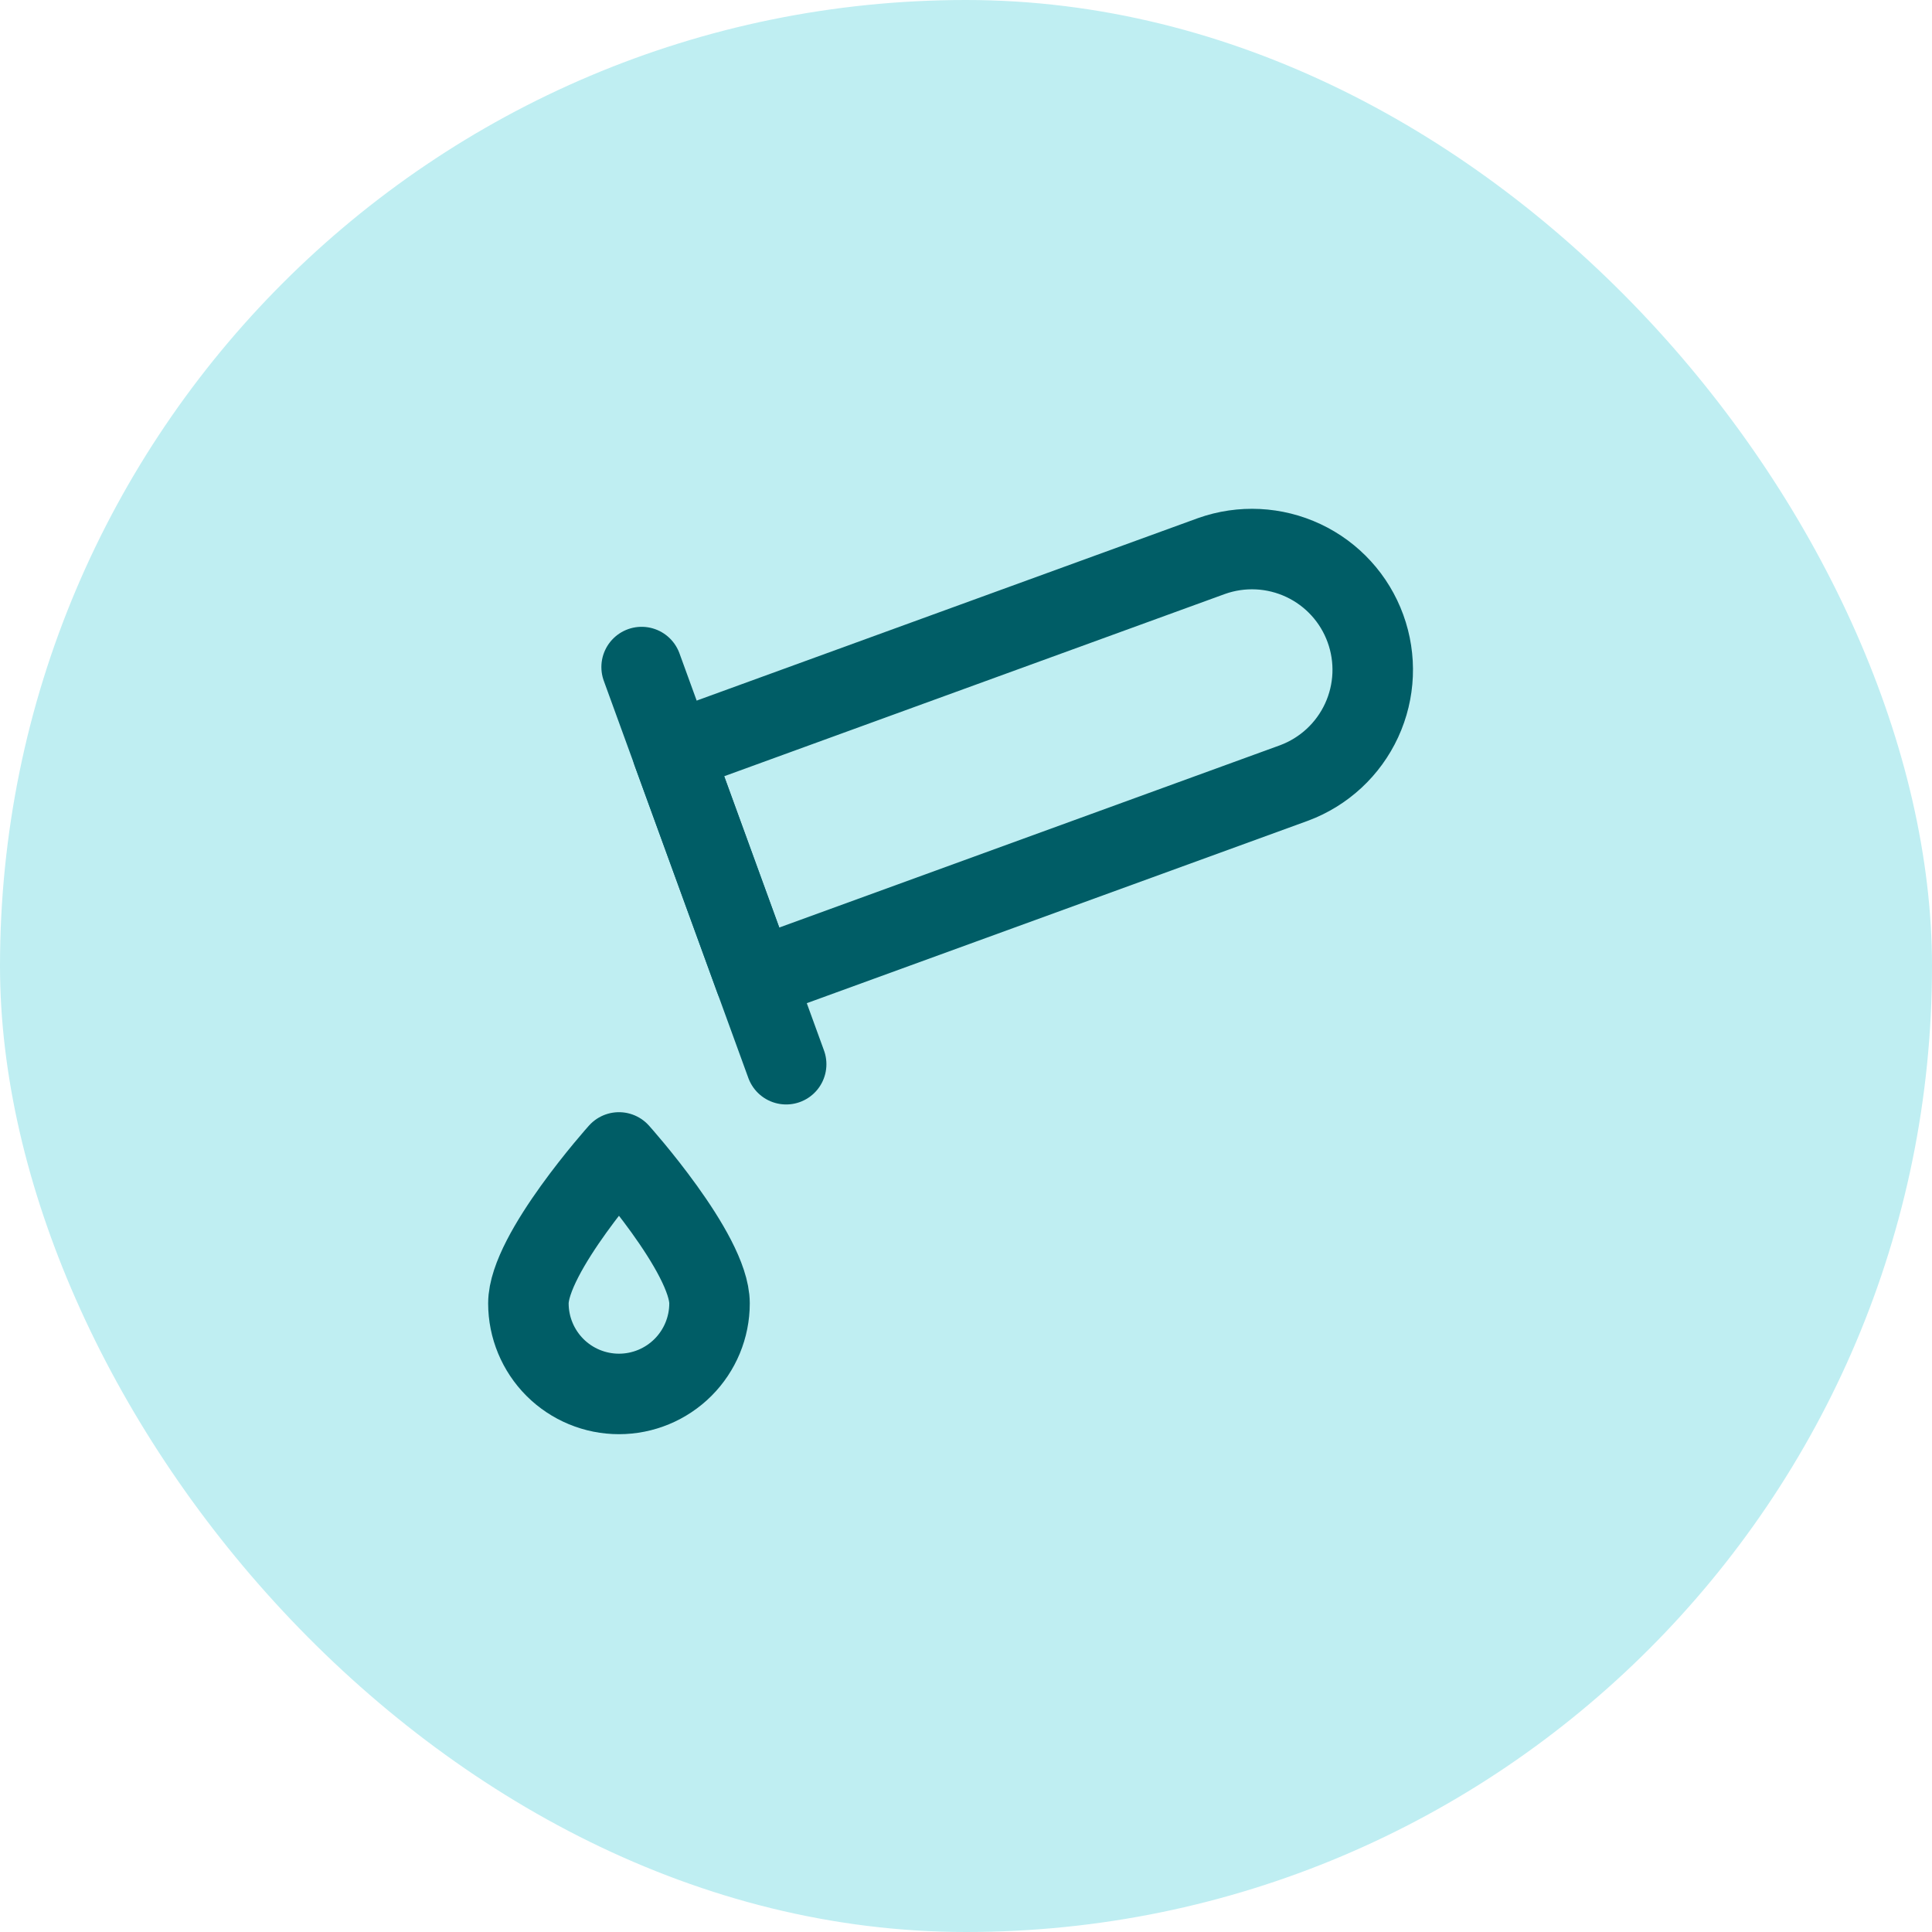 <svg width="48" height="48" viewBox="0 0 48 48" fill="none" xmlns="http://www.w3.org/2000/svg">
<rect width="48" height="48" rx="24" fill="#BFEEF2"/>
<g clip-path="url(#clip0_390_26730)">
<path d="M30.101 13.814C30.847 13.549 31.668 13.59 32.384 13.927C33.1 14.264 33.654 14.871 33.924 15.615C34.195 16.359 34.161 17.179 33.829 17.898C33.497 18.617 32.895 19.175 32.153 19.452L18.763 24.326L16.71 18.688L30.101 13.814Z" stroke="#005D66" stroke-width="2" stroke-linecap="round" stroke-linejoin="round"/>
<path d="M19.532 26.44L15.941 16.573" stroke="#005D66" stroke-width="2" stroke-linecap="round" stroke-linejoin="round"/>
<path d="M17.628 32.382C17.628 32.978 17.391 33.551 16.969 33.973C16.547 34.395 15.975 34.632 15.378 34.632C14.782 34.632 14.209 34.395 13.787 33.973C13.366 33.551 13.128 32.978 13.128 32.382C13.128 31.139 15.378 28.632 15.378 28.632C15.378 28.632 17.628 31.139 17.628 32.382Z" stroke="#005D66" stroke-width="2" stroke-linecap="round" stroke-linejoin="round"/>
</g>
<defs>
<clipPath id="clip0_390_26730">
<rect width="24" height="24" fill="white" transform="translate(12 12)"/>
</clipPath>
</defs>
</svg>
